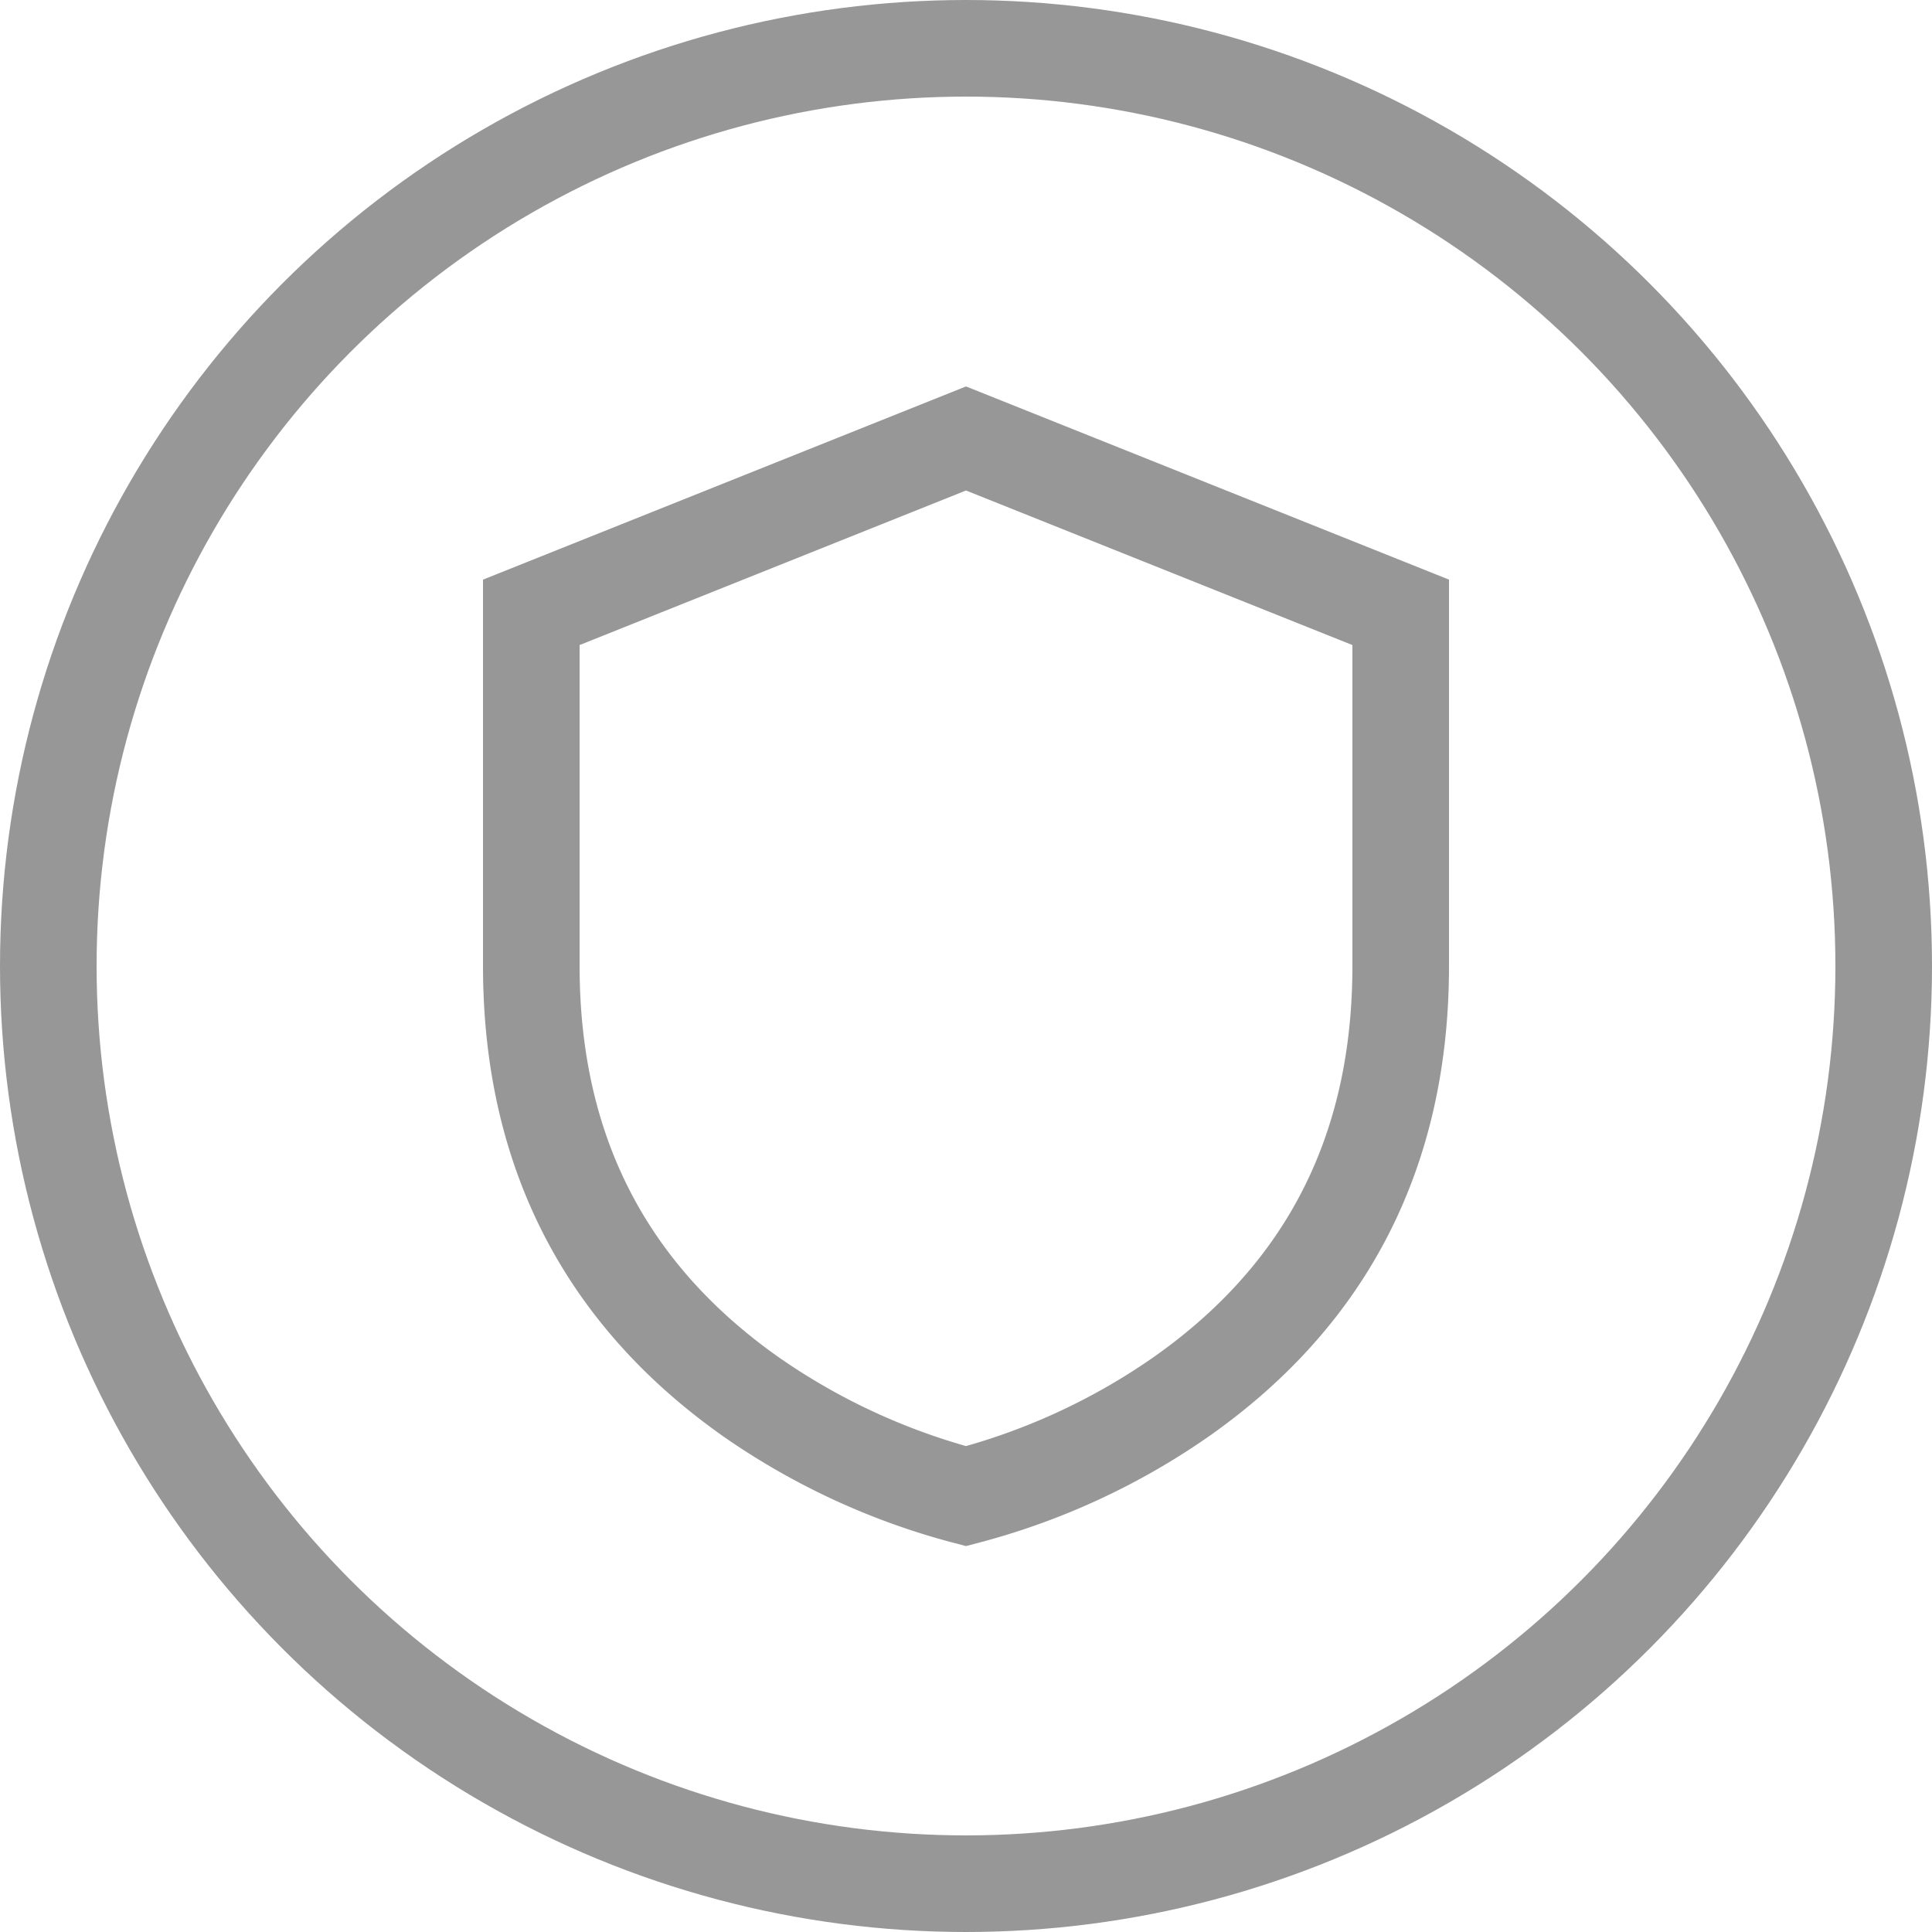 <svg width="20" height="20" viewBox="0 0 20 20" xmlns="http://www.w3.org/2000/svg"><g stroke="#979797" fill="none" fill-rule="evenodd"><circle cx="10" cy="10" r="9.5"/><path d="M5.5 6.339l4.5-1.8 4.5 1.8V10c0 2.018-.85 3.465-2.286 4.469A6.984 6.984 0 0110 15.488a6.998 6.998 0 01-2.214-1.02C6.352 13.462 5.5 12.015 5.5 9.999v-3.66z"/></g></svg>